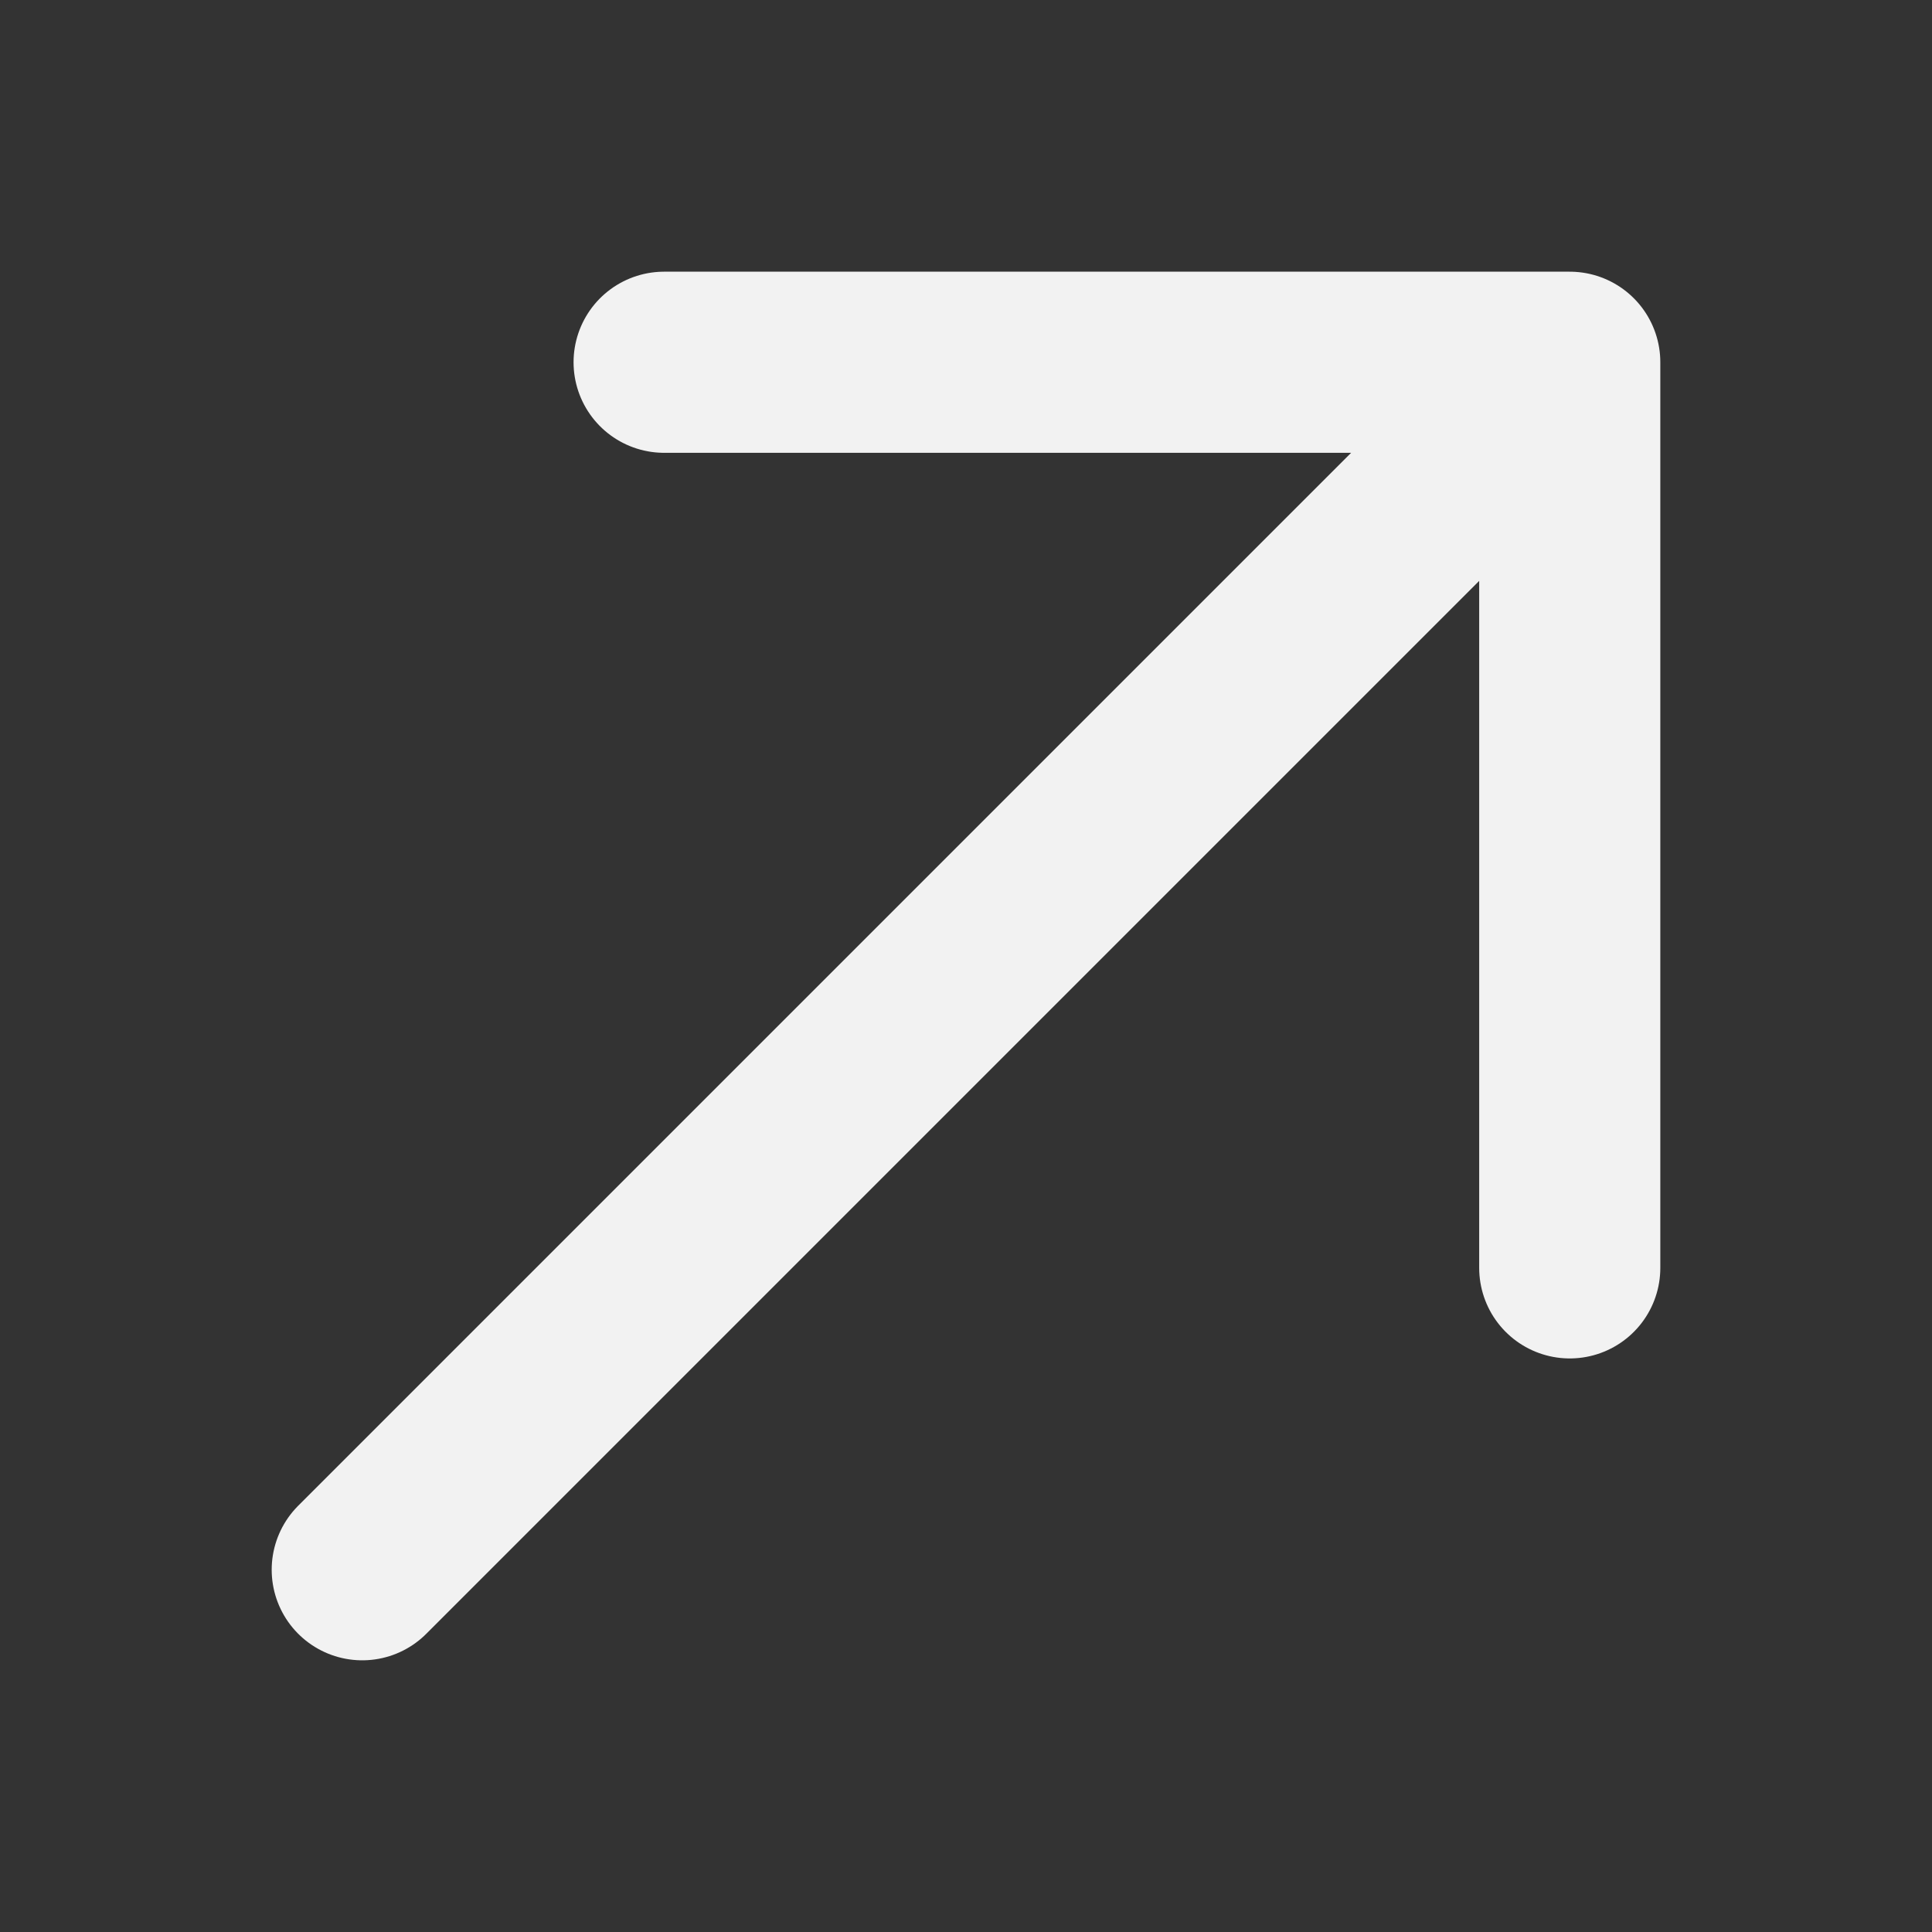 <svg width="16" height="16" viewBox="0 0 16 16" fill="none" xmlns="http://www.w3.org/2000/svg">
<rect x="0" y="0" width="16" height="16" fill="#333333" stroke="none"/>
<g id="icon/outline/arrow-up-right">
<path id="Vector 431" d="M3 13L13 3M13 3L5.5 3M13 3V10.5" stroke="#F2F2F2" stroke-width="1.5" stroke-linecap="round" stroke-linejoin="round"/>
</g>
</svg>
